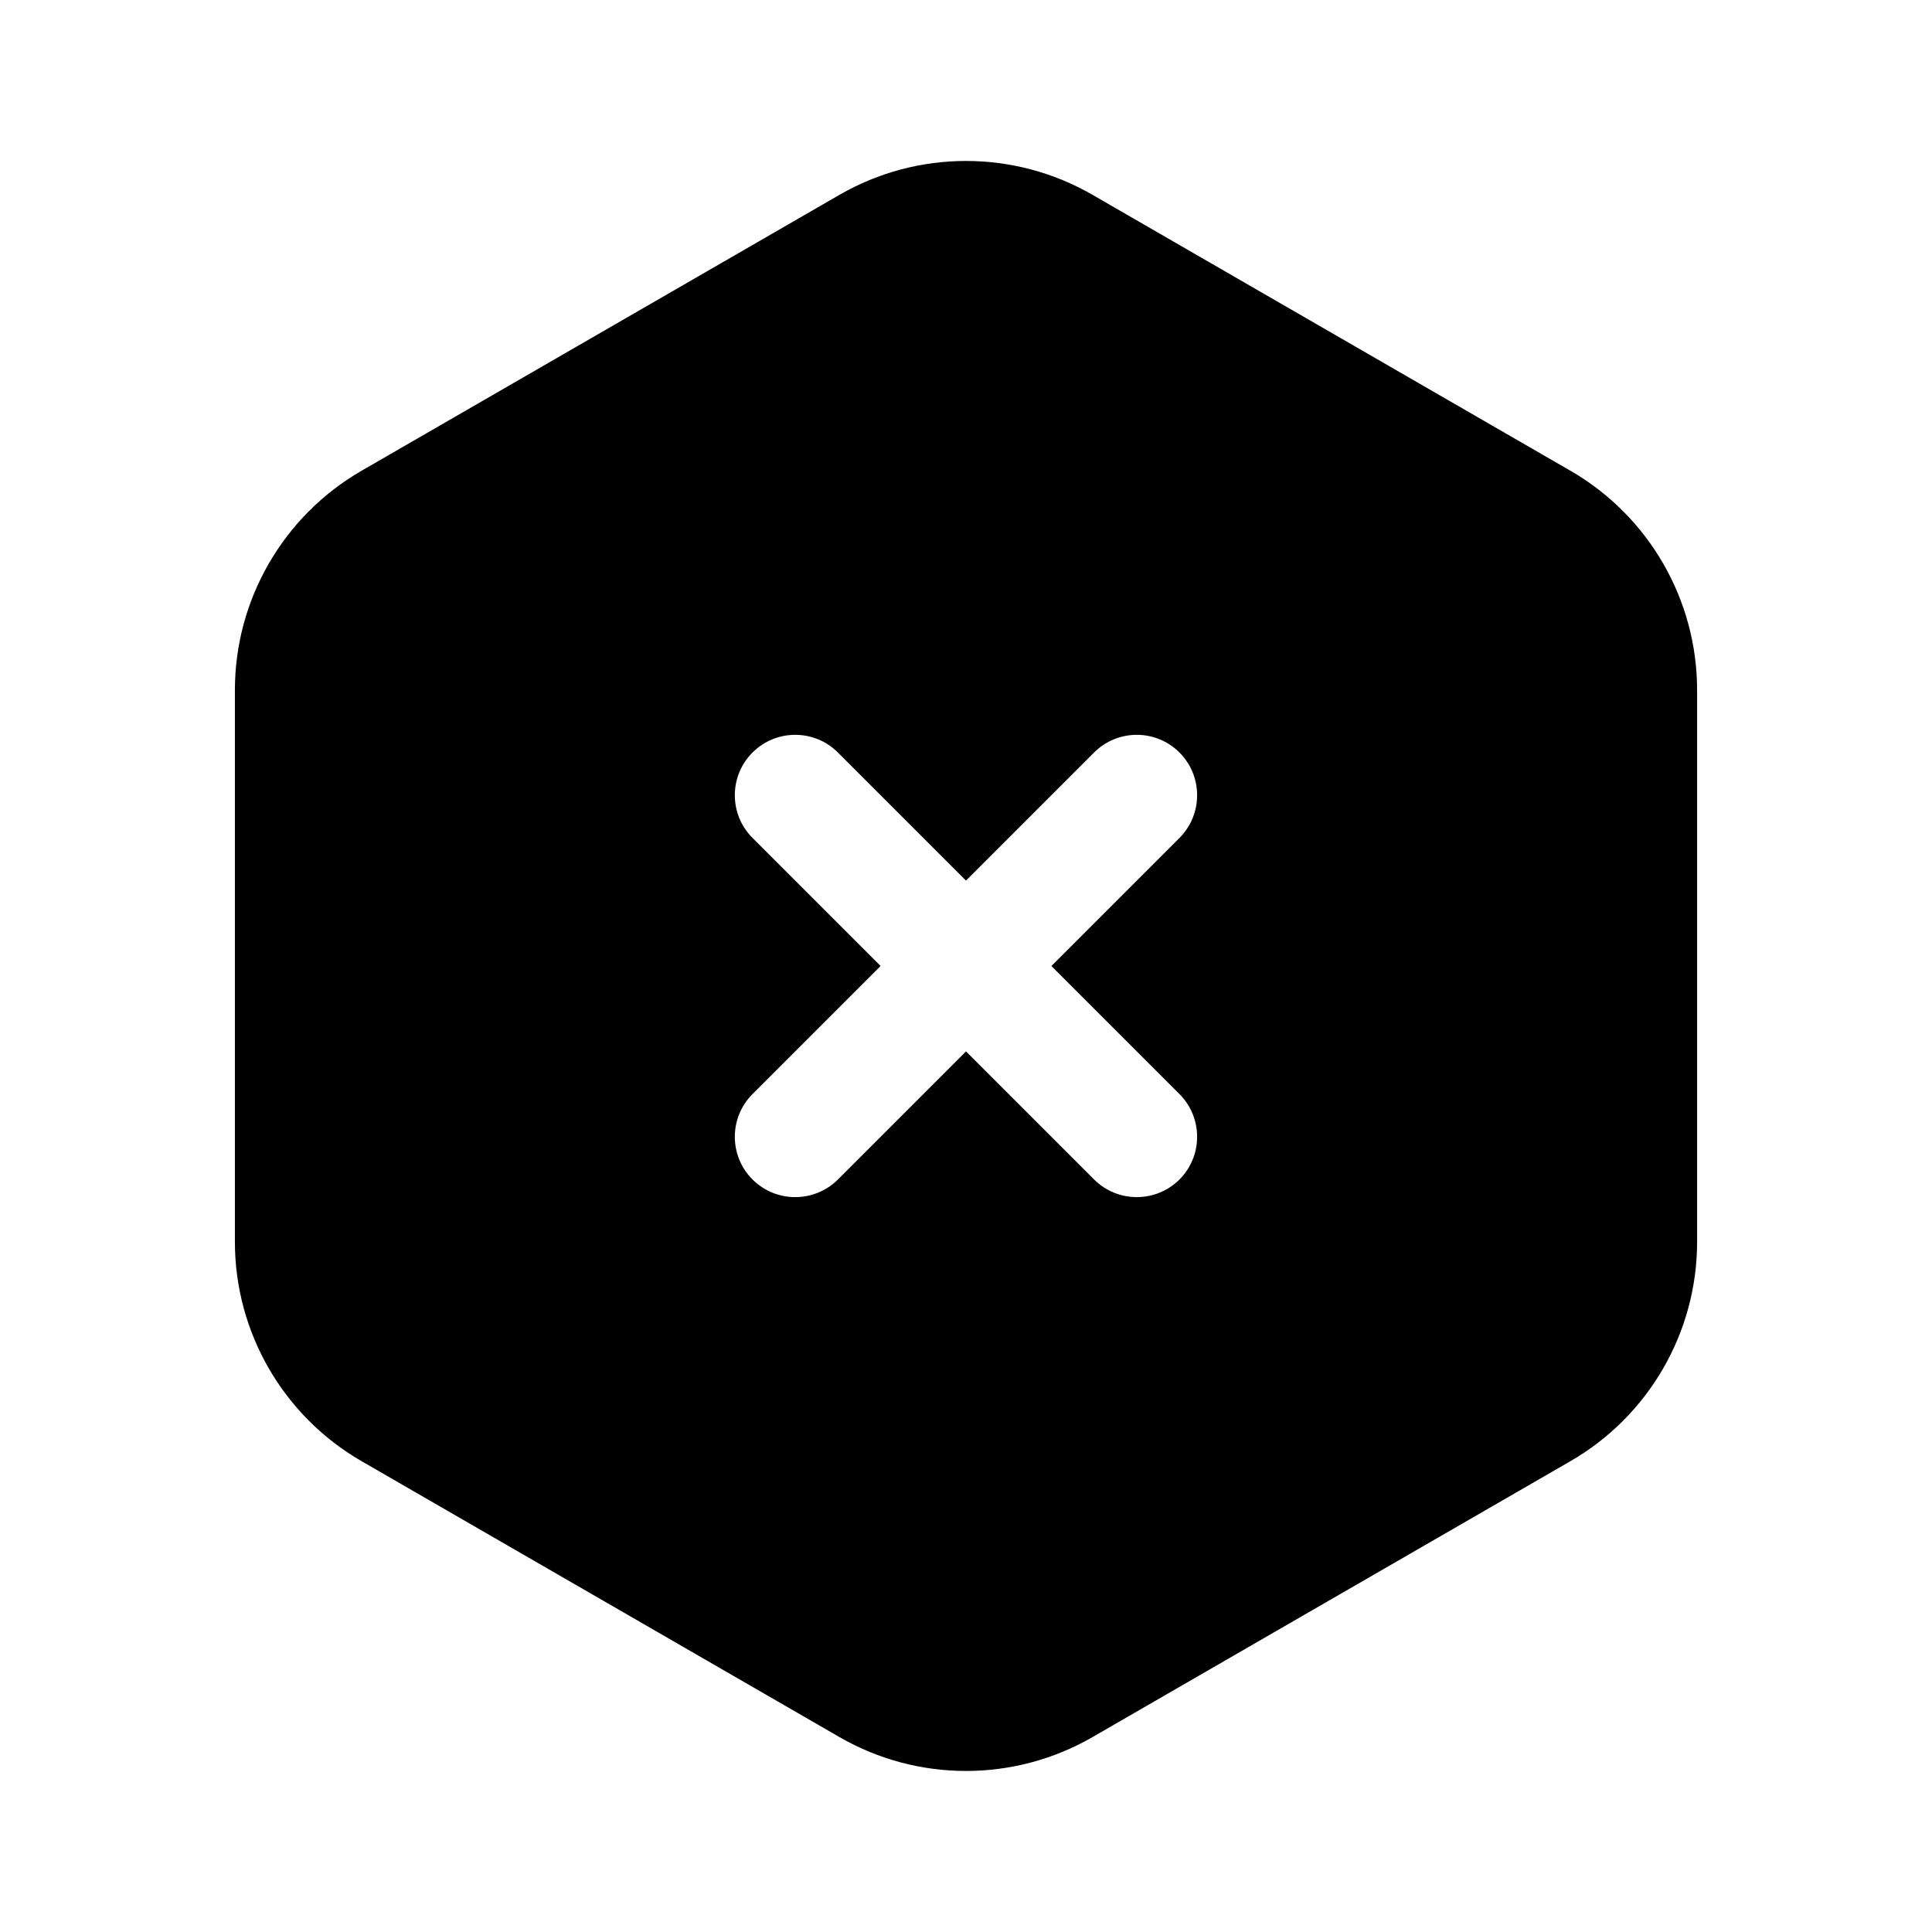 <?xml version="1.0" ?>
<svg width="800px" height="800px" viewBox="0 0 24 24" fill="none" xmlns="http://www.w3.org/2000/svg"><path clip-rule="evenodd" d="M10.427 2.421C11.4 1.859 12.6 1.859 13.573 2.421L19.509 5.848C20.482 6.41 21.082 7.449 21.082 8.573V15.427C21.082 16.551 20.482 17.589 19.509 18.151L13.573 21.578C12.6 22.14 11.4 22.14 10.427 21.578L4.491 18.151C3.518 17.589 2.918 16.551 2.918 15.427V8.573C2.918 7.449 3.518 6.41 4.491 5.848L10.427 2.421ZM9.348 9.348C9.641 9.055 10.116 9.055 10.409 9.348L12 10.939L13.591 9.348C13.884 9.055 14.359 9.055 14.652 9.348C14.944 9.641 14.944 10.116 14.652 10.409L13.061 12L14.652 13.591C14.944 13.884 14.944 14.359 14.652 14.652C14.359 14.944 13.884 14.944 13.591 14.652L12 13.061L10.409 14.652C10.116 14.944 9.641 14.944 9.348 14.652C9.055 14.359 9.055 13.884 9.348 13.591L10.939 12L9.348 10.409C9.055 10.116 9.055 9.641 9.348 9.348Z" fill="#000000" fill-rule="evenodd"/></svg>